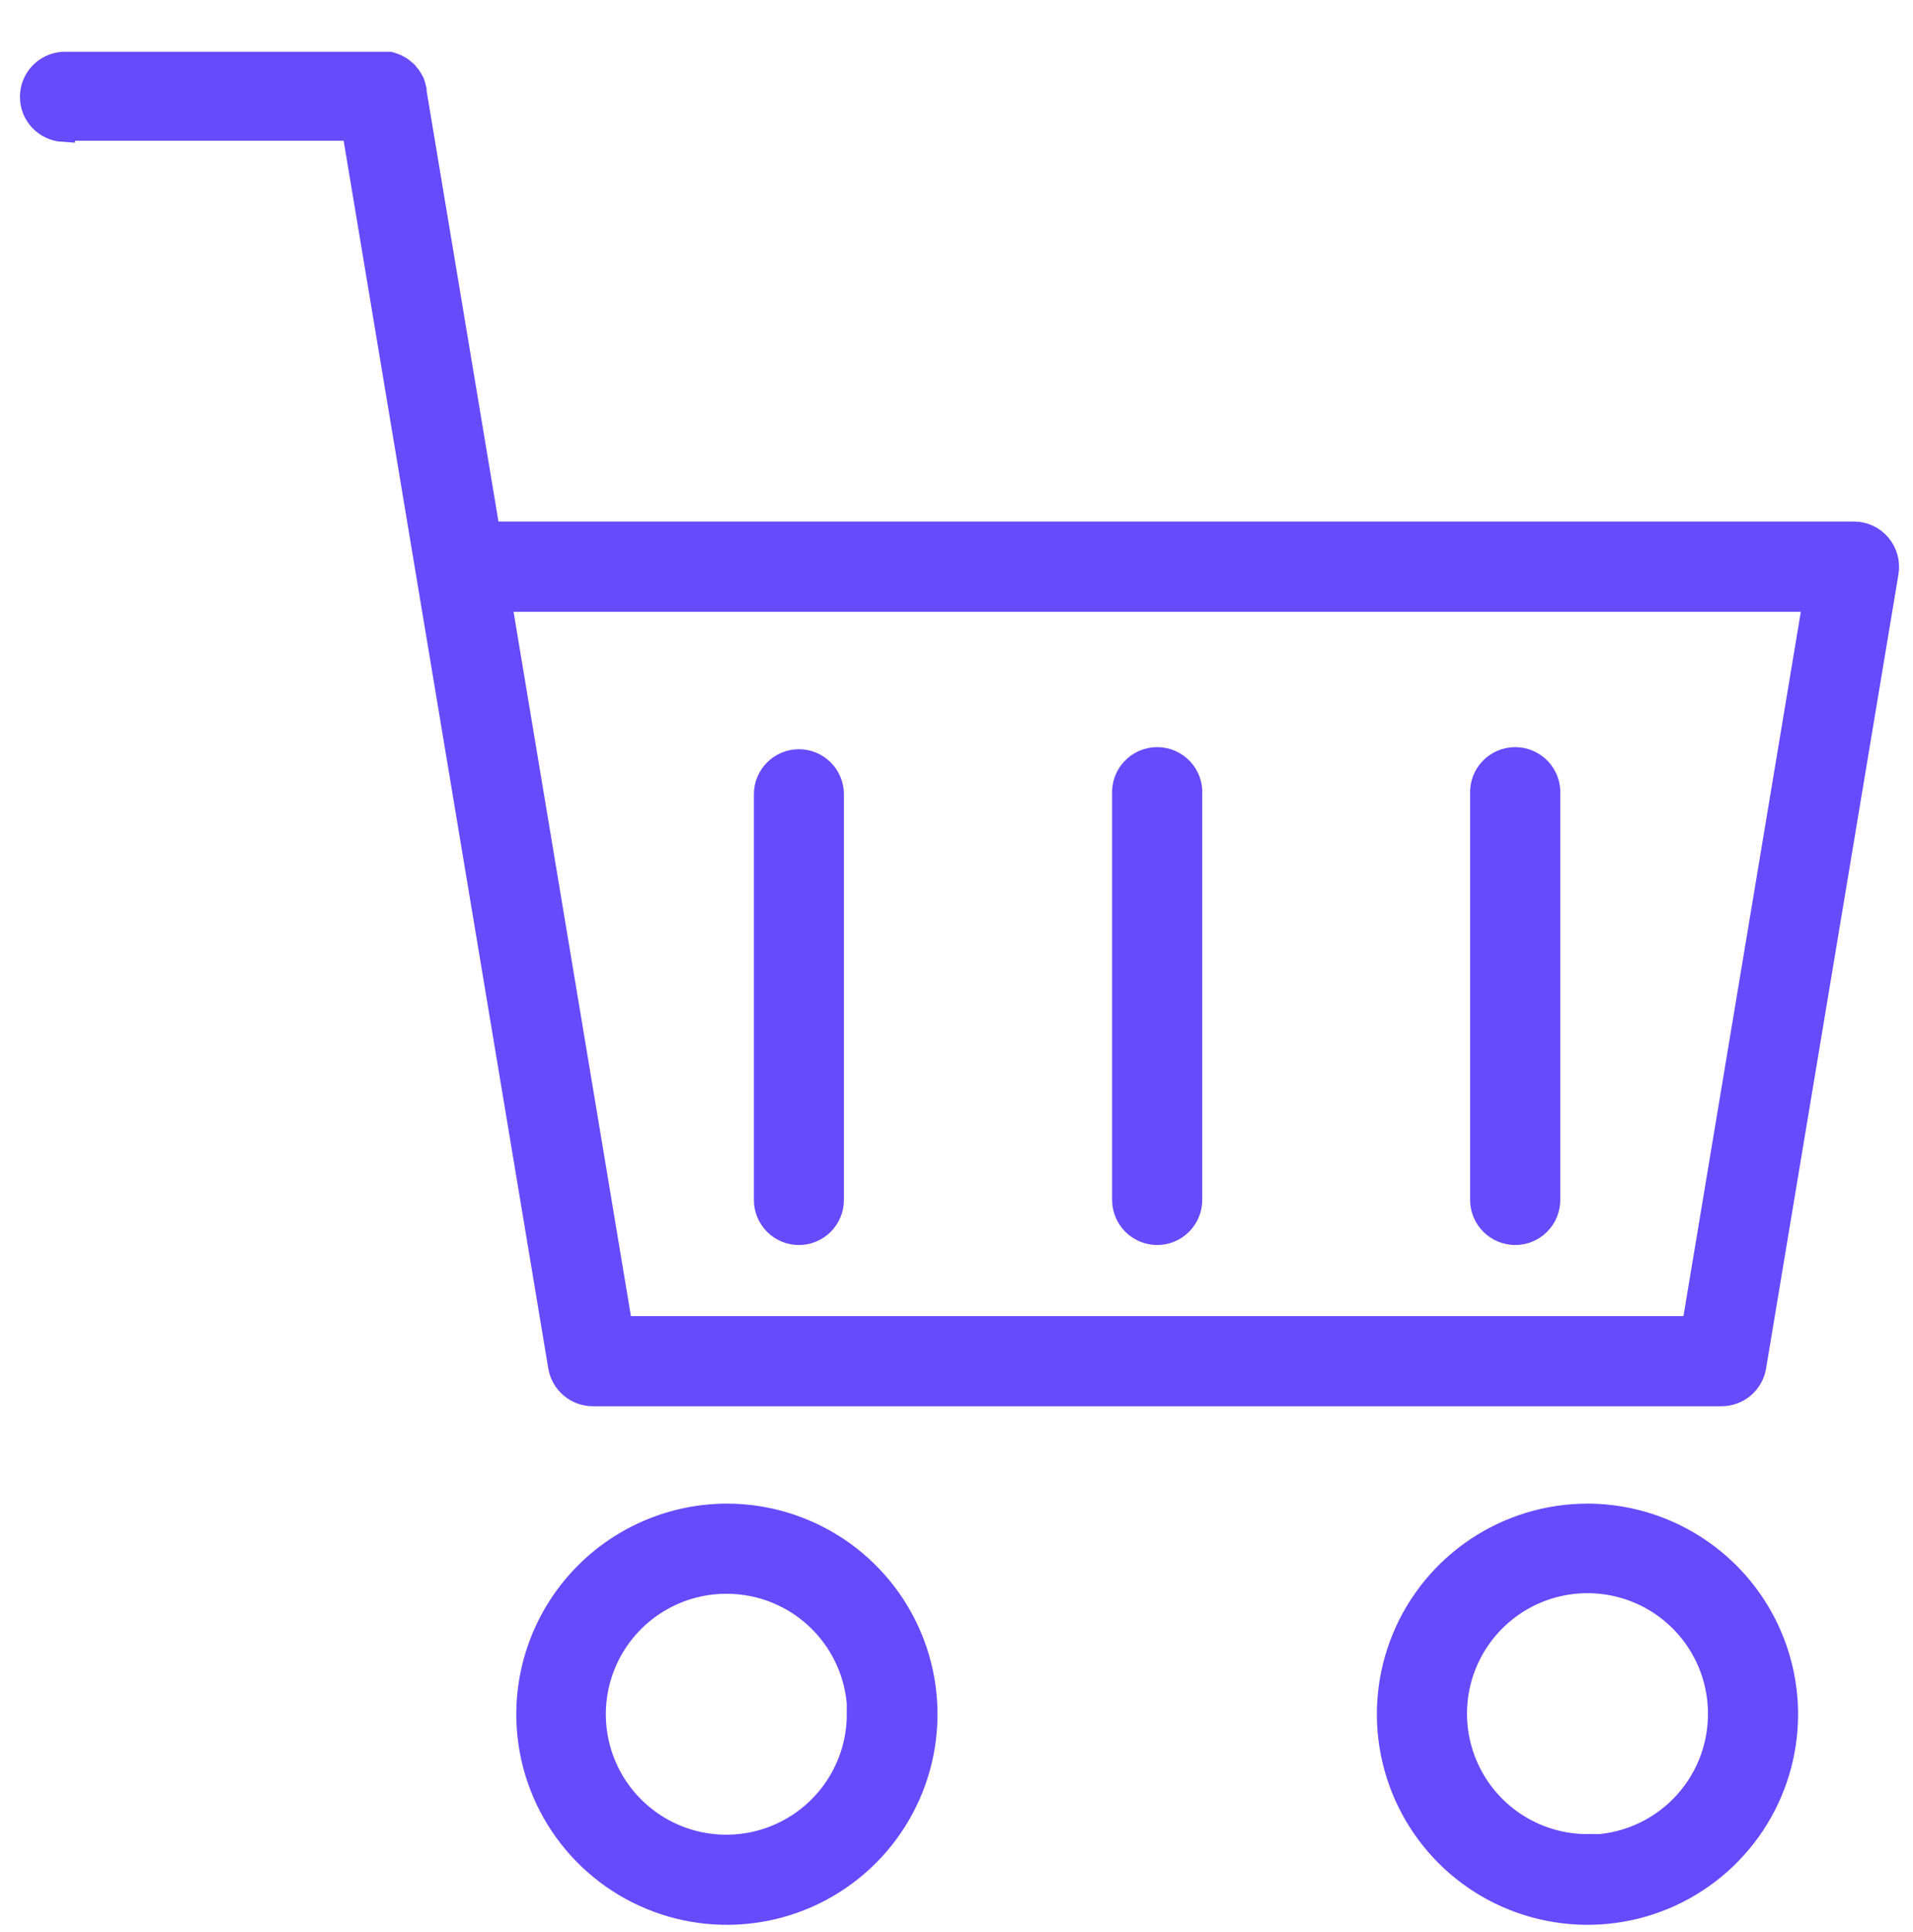 <svg width="100" height="101" viewBox="0 0 100 101" fill="none" xmlns="http://www.w3.org/2000/svg">
<path d="M27.613 89.616C27.613 91.67 28.223 93.678 29.364 95.385C30.505 97.093 32.127 98.424 34.025 99.21C35.923 99.996 38.011 100.201 40.026 99.8C42.04 99.399 43.891 98.409 45.343 96.956C46.795 95.503 47.783 93.653 48.183 91.638C48.583 89.623 48.377 87.535 47.59 85.638C46.803 83.74 45.471 82.119 43.762 80.978C42.054 79.838 40.046 79.23 37.992 79.231C35.239 79.236 32.602 80.332 30.656 82.279C28.711 84.225 27.617 86.864 27.613 89.616ZM44.89 89.616C44.89 90.985 44.484 92.323 43.723 93.462C42.962 94.6 41.881 95.488 40.616 96.012C39.351 96.535 37.959 96.673 36.616 96.406C35.273 96.138 34.04 95.479 33.072 94.511C32.103 93.543 31.444 92.309 31.177 90.966C30.91 89.623 31.047 88.231 31.571 86.966C32.095 85.701 32.982 84.62 34.121 83.86C35.259 83.099 36.598 82.693 37.967 82.693C38.878 82.69 39.78 82.868 40.623 83.214C41.465 83.561 42.231 84.071 42.876 84.714C43.522 85.357 44.034 86.121 44.383 86.962C44.733 87.803 44.913 88.705 44.914 89.616H44.89Z" fill="#654BFB" stroke="#654BFB" stroke-width="1.25" stroke-miterlimit="10"/>
<path d="M82.984 79.231C80.93 79.231 78.922 79.841 77.215 80.981C75.507 82.123 74.176 83.744 73.39 85.642C72.604 87.539 72.398 89.627 72.799 91.642C73.2 93.656 74.189 95.506 75.641 96.959C77.093 98.411 78.944 99.4 80.958 99.8C82.972 100.201 85.06 99.996 86.958 99.21C88.855 98.424 90.477 97.093 91.618 95.385C92.759 93.677 93.368 91.67 93.368 89.616C93.365 86.863 92.27 84.223 90.323 82.277C88.376 80.33 85.737 79.235 82.984 79.231ZM82.984 96.508C81.615 96.508 80.276 96.102 79.138 95.341C77.999 94.58 77.112 93.499 76.588 92.234C76.064 90.969 75.927 89.577 76.194 88.234C76.461 86.891 77.12 85.658 78.089 84.69C79.057 83.722 80.29 83.062 81.633 82.795C82.976 82.528 84.368 82.665 85.633 83.189C86.898 83.713 87.979 84.6 88.74 85.739C89.501 86.877 89.907 88.216 89.907 89.585C89.91 90.496 89.733 91.4 89.387 92.243C89.04 93.086 88.531 93.852 87.888 94.498C87.245 95.144 86.481 95.657 85.639 96.007C84.798 96.357 83.895 96.538 82.984 96.539V96.508Z" fill="#654BFB" stroke="#654BFB" stroke-width="1.25" stroke-miterlimit="10"/>
<path d="M41.761 64.461C41.989 64.461 42.214 64.416 42.424 64.329C42.634 64.241 42.825 64.114 42.985 63.953C43.146 63.791 43.273 63.6 43.359 63.39C43.446 63.18 43.49 62.954 43.489 62.727V41.52C43.489 41.062 43.307 40.623 42.983 40.299C42.659 39.975 42.22 39.793 41.761 39.793C41.303 39.793 40.864 39.975 40.54 40.299C40.216 40.623 40.034 41.062 40.034 41.52V62.739C40.035 63.196 40.218 63.634 40.542 63.957C40.866 64.279 41.304 64.461 41.761 64.461Z" fill="#654BFB" stroke="#654BFB" stroke-width="1.25" stroke-miterlimit="10"/>
<path d="M60.488 64.46C60.947 64.46 61.389 64.278 61.714 63.953C62.039 63.627 62.221 63.186 62.221 62.727V41.52C62.236 41.284 62.201 41.048 62.121 40.825C62.04 40.603 61.915 40.4 61.753 40.228C61.591 40.056 61.395 39.919 61.178 39.825C60.961 39.731 60.727 39.683 60.491 39.683C60.254 39.683 60.02 39.731 59.803 39.825C59.587 39.919 59.391 40.056 59.229 40.228C59.067 40.4 58.941 40.603 58.861 40.825C58.78 41.048 58.746 41.284 58.76 41.52V62.739C58.763 63.196 58.947 63.633 59.27 63.955C59.593 64.277 60.031 64.459 60.488 64.46Z" fill="#654BFB" stroke="#654BFB" stroke-width="1.25" stroke-miterlimit="10"/>
<path d="M79.208 64.46C79.435 64.46 79.66 64.415 79.87 64.328C80.08 64.241 80.271 64.113 80.432 63.952C80.592 63.791 80.719 63.6 80.806 63.39C80.892 63.179 80.936 62.954 80.936 62.727V41.52C80.95 41.284 80.915 41.048 80.835 40.825C80.754 40.603 80.629 40.4 80.467 40.228C80.305 40.056 80.109 39.919 79.892 39.825C79.675 39.731 79.441 39.683 79.205 39.683C78.968 39.683 78.734 39.731 78.517 39.825C78.3 39.919 78.105 40.056 77.943 40.228C77.781 40.4 77.656 40.603 77.575 40.825C77.494 41.048 77.46 41.284 77.474 41.52V62.739C77.477 63.197 77.662 63.635 77.986 63.957C78.311 64.279 78.75 64.46 79.208 64.46Z" fill="#654BFB" stroke="#654BFB" stroke-width="1.25" stroke-miterlimit="10"/>
<path d="M3.297 6.733H18.494L29.279 71.445C29.348 71.849 29.557 72.215 29.87 72.479C30.183 72.744 30.579 72.889 30.988 72.889H89.993C90.403 72.889 90.799 72.744 91.112 72.479C91.424 72.215 91.634 71.849 91.702 71.445L98.625 29.908C98.665 29.66 98.65 29.407 98.583 29.165C98.516 28.924 98.398 28.699 98.236 28.507C98.074 28.314 97.872 28.159 97.644 28.053C97.416 27.946 97.168 27.891 96.916 27.89H25.528L21.678 4.814V4.709C21.665 4.645 21.648 4.581 21.628 4.518C21.618 4.47 21.603 4.422 21.585 4.376C21.585 4.321 21.53 4.271 21.505 4.216L21.425 4.074C21.396 4.028 21.363 3.984 21.326 3.944L21.221 3.815L21.092 3.703L20.968 3.605C20.915 3.568 20.859 3.535 20.802 3.506L20.684 3.444C20.625 3.416 20.563 3.394 20.499 3.376L20.364 3.333H20.185H20.018H3.297C2.856 3.36 2.442 3.553 2.138 3.875C1.835 4.197 1.667 4.622 1.667 5.064C1.667 5.506 1.835 5.931 2.138 6.253C2.442 6.574 2.856 6.768 3.297 6.795V6.733ZM94.874 31.358L88.531 69.427H32.451L26.108 31.358H94.874Z" fill="#654BFB" stroke="#654BFB" stroke-width="1.25" stroke-miterlimit="10"/>
</svg>
